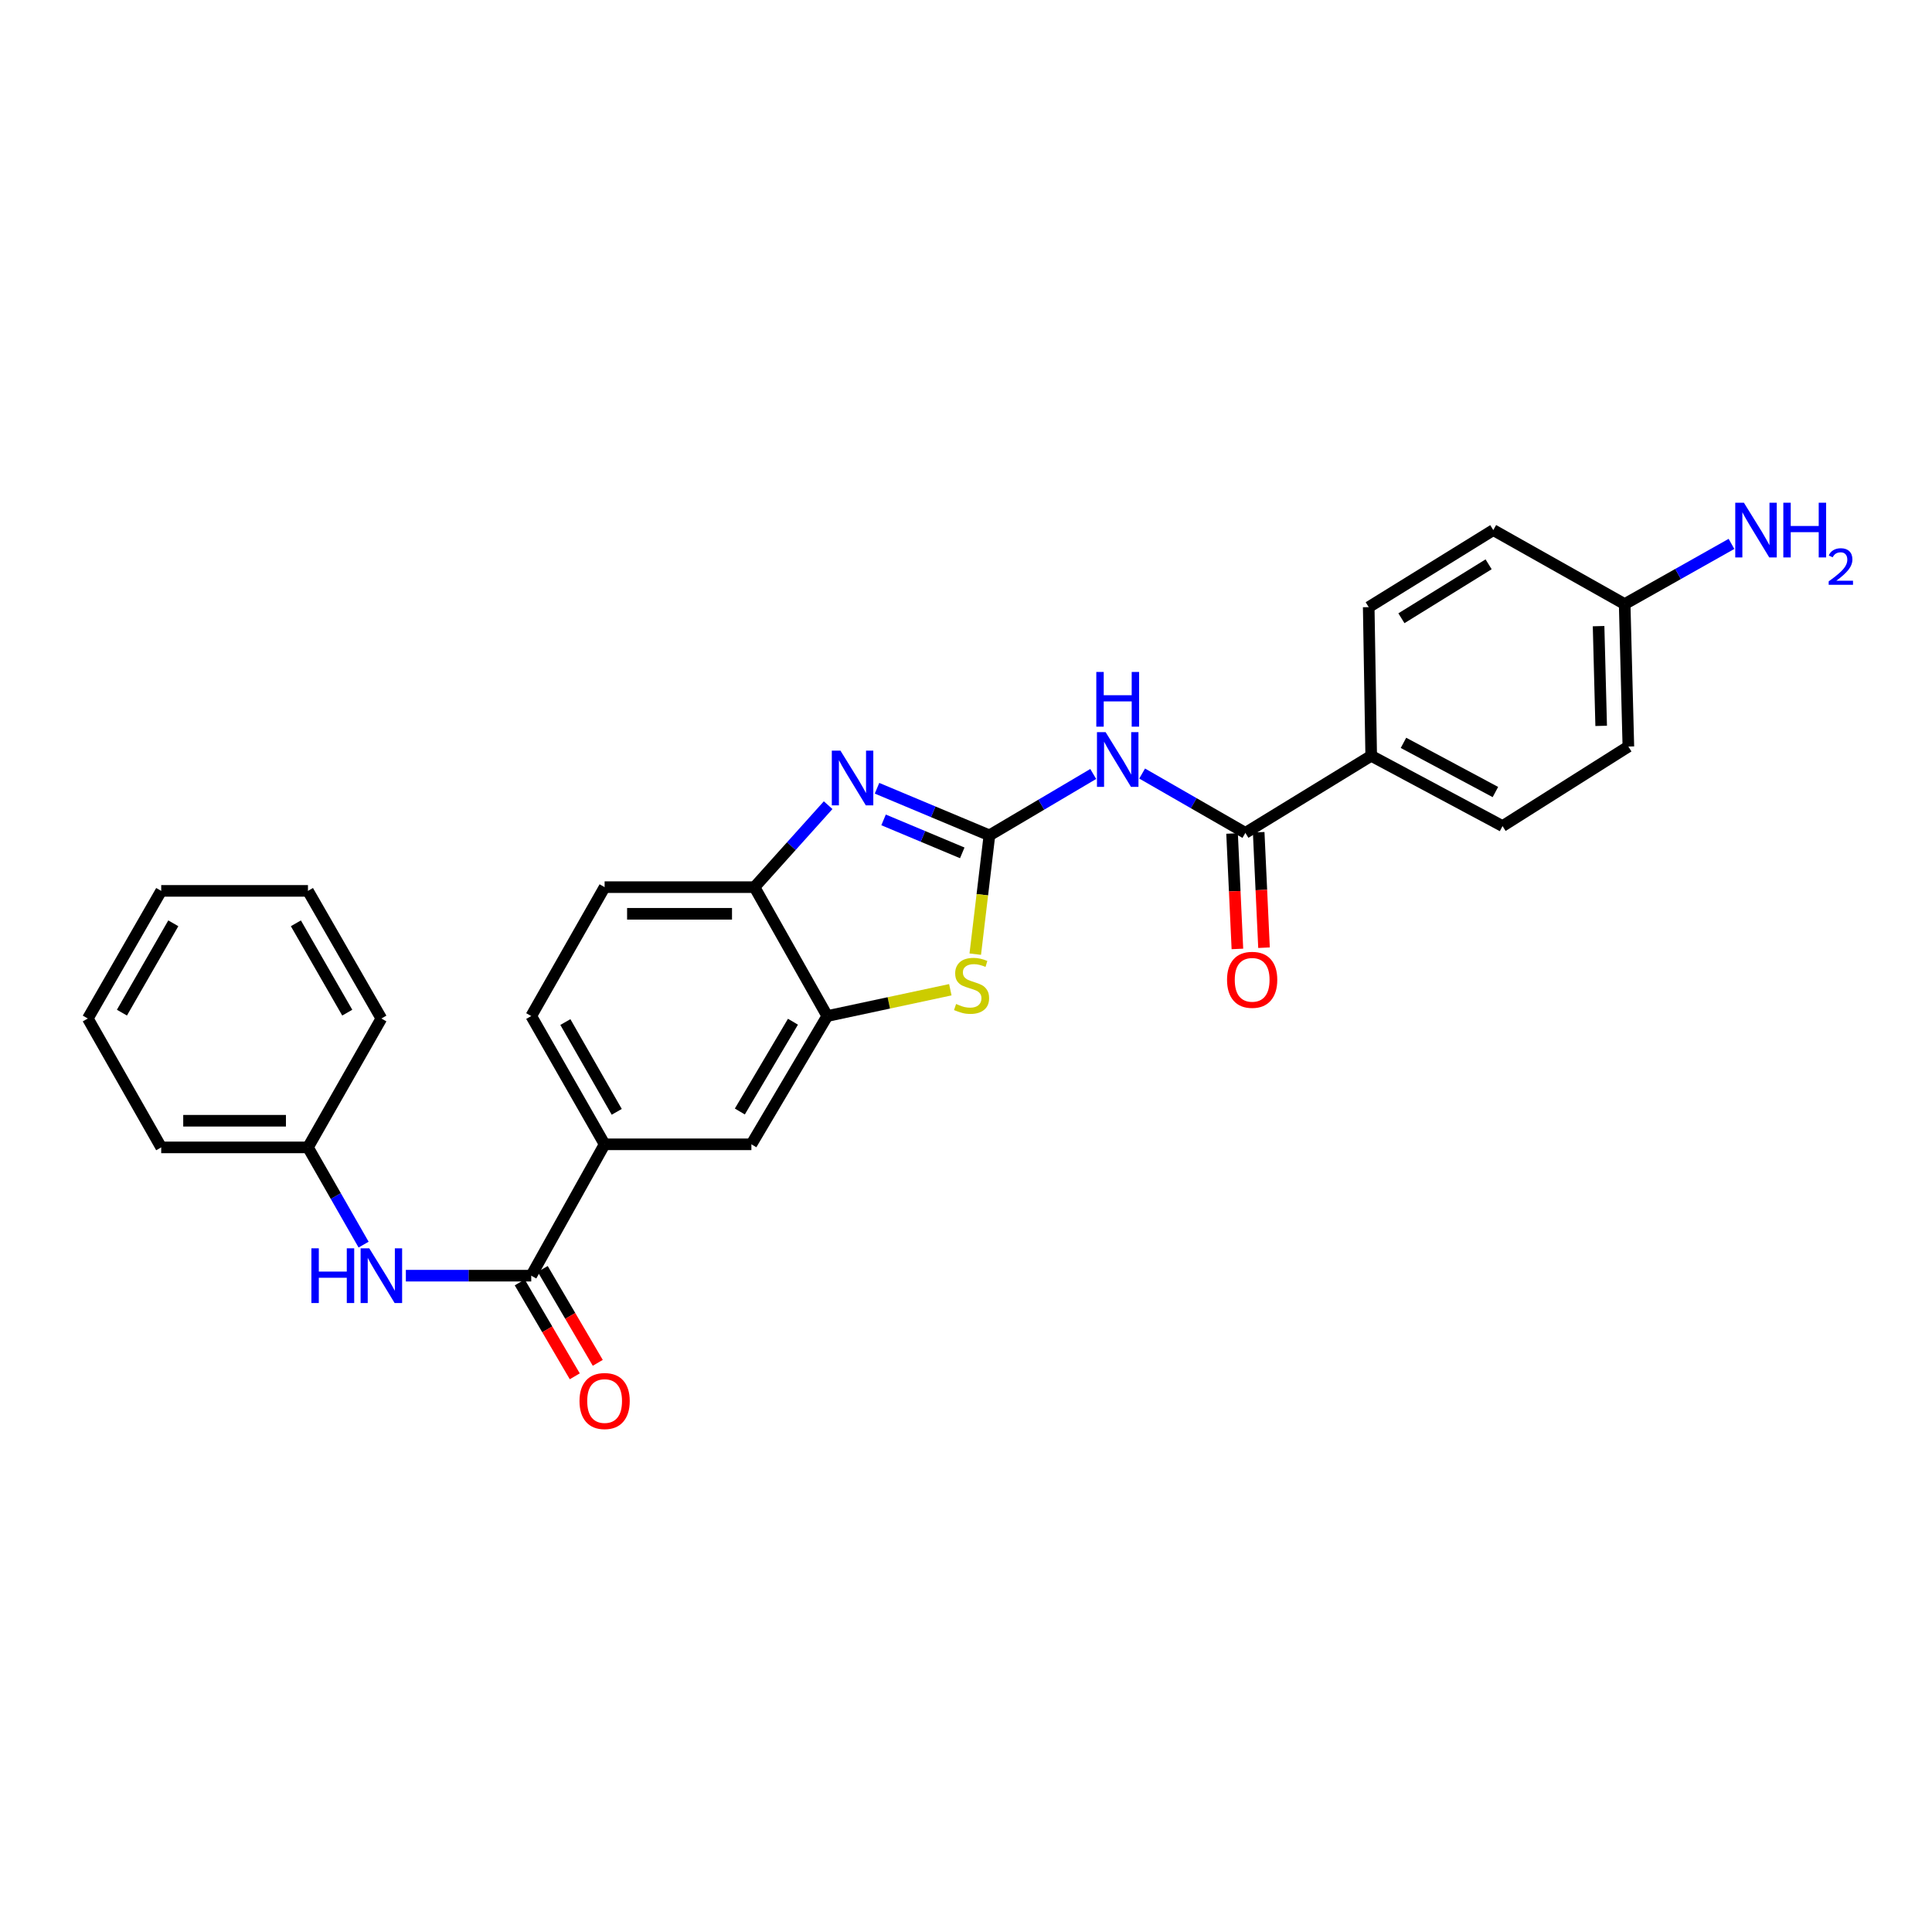 <?xml version='1.0' encoding='iso-8859-1'?>
<svg version='1.1' baseProfile='full'
              xmlns='http://www.w3.org/2000/svg'
                      xmlns:rdkit='http://www.rdkit.org/xml'
                      xmlns:xlink='http://www.w3.org/1999/xlink'
                  xml:space='preserve'
width='1000px' height='1000px' viewBox='0 0 1000 1000'>
<!-- END OF HEADER -->
<rect style='opacity:1.0;fill:#FFFFFF;stroke:none' width='1000' height='1000' x='0' y='0'> </rect>
<path class='bond-0' d='M 512.118,432.377 L 483.03,420.188' style='fill:none;fill-rule:evenodd;stroke:#000000;stroke-width:6px;stroke-linecap:butt;stroke-linejoin:miter;stroke-opacity:1' />
<path class='bond-0' d='M 483.03,420.188 L 453.942,407.999' style='fill:none;fill-rule:evenodd;stroke:#0000FF;stroke-width:6px;stroke-linecap:butt;stroke-linejoin:miter;stroke-opacity:1' />
<path class='bond-0' d='M 498.061,441.44 L 477.7,432.908' style='fill:none;fill-rule:evenodd;stroke:#000000;stroke-width:6px;stroke-linecap:butt;stroke-linejoin:miter;stroke-opacity:1' />
<path class='bond-0' d='M 477.7,432.908 L 457.338,424.376' style='fill:none;fill-rule:evenodd;stroke:#0000FF;stroke-width:6px;stroke-linecap:butt;stroke-linejoin:miter;stroke-opacity:1' />
<path class='bond-1' d='M 512.118,432.377 L 538.988,416.491' style='fill:none;fill-rule:evenodd;stroke:#000000;stroke-width:6px;stroke-linecap:butt;stroke-linejoin:miter;stroke-opacity:1' />
<path class='bond-1' d='M 538.988,416.491 L 565.857,400.606' style='fill:none;fill-rule:evenodd;stroke:#0000FF;stroke-width:6px;stroke-linecap:butt;stroke-linejoin:miter;stroke-opacity:1' />
<path class='bond-2' d='M 512.118,432.377 L 508.455,463.123' style='fill:none;fill-rule:evenodd;stroke:#000000;stroke-width:6px;stroke-linecap:butt;stroke-linejoin:miter;stroke-opacity:1' />
<path class='bond-2' d='M 508.455,463.123 L 504.792,493.868' style='fill:none;fill-rule:evenodd;stroke:#CCCC00;stroke-width:6px;stroke-linecap:butt;stroke-linejoin:miter;stroke-opacity:1' />
<path class='bond-6' d='M 428.643,416.759 L 409.581,437.973' style='fill:none;fill-rule:evenodd;stroke:#0000FF;stroke-width:6px;stroke-linecap:butt;stroke-linejoin:miter;stroke-opacity:1' />
<path class='bond-6' d='M 409.581,437.973 L 390.52,459.187' style='fill:none;fill-rule:evenodd;stroke:#000000;stroke-width:6px;stroke-linecap:butt;stroke-linejoin:miter;stroke-opacity:1' />
<path class='bond-3' d='M 591.171,400.385 L 617.888,415.741' style='fill:none;fill-rule:evenodd;stroke:#0000FF;stroke-width:6px;stroke-linecap:butt;stroke-linejoin:miter;stroke-opacity:1' />
<path class='bond-3' d='M 617.888,415.741 L 644.605,431.097' style='fill:none;fill-rule:evenodd;stroke:#000000;stroke-width:6px;stroke-linecap:butt;stroke-linejoin:miter;stroke-opacity:1' />
<path class='bond-4' d='M 491.888,512.289 L 460.041,519.095' style='fill:none;fill-rule:evenodd;stroke:#CCCC00;stroke-width:6px;stroke-linecap:butt;stroke-linejoin:miter;stroke-opacity:1' />
<path class='bond-4' d='M 460.041,519.095 L 428.195,525.901' style='fill:none;fill-rule:evenodd;stroke:#000000;stroke-width:6px;stroke-linecap:butt;stroke-linejoin:miter;stroke-opacity:1' />
<path class='bond-10' d='M 644.605,431.097 L 709.733,391.201' style='fill:none;fill-rule:evenodd;stroke:#000000;stroke-width:6px;stroke-linecap:butt;stroke-linejoin:miter;stroke-opacity:1' />
<path class='bond-11' d='M 637.716,431.416 L 639.096,461.29' style='fill:none;fill-rule:evenodd;stroke:#000000;stroke-width:6px;stroke-linecap:butt;stroke-linejoin:miter;stroke-opacity:1' />
<path class='bond-11' d='M 639.096,461.29 L 640.476,491.165' style='fill:none;fill-rule:evenodd;stroke:#FF0000;stroke-width:6px;stroke-linecap:butt;stroke-linejoin:miter;stroke-opacity:1' />
<path class='bond-11' d='M 651.493,430.779 L 652.873,460.654' style='fill:none;fill-rule:evenodd;stroke:#000000;stroke-width:6px;stroke-linecap:butt;stroke-linejoin:miter;stroke-opacity:1' />
<path class='bond-11' d='M 652.873,460.654 L 654.253,490.528' style='fill:none;fill-rule:evenodd;stroke:#FF0000;stroke-width:6px;stroke-linecap:butt;stroke-linejoin:miter;stroke-opacity:1' />
<path class='bond-9' d='M 428.195,525.901 L 388.918,592.294' style='fill:none;fill-rule:evenodd;stroke:#000000;stroke-width:6px;stroke-linecap:butt;stroke-linejoin:miter;stroke-opacity:1' />
<path class='bond-9' d='M 410.433,528.838 L 382.939,575.313' style='fill:none;fill-rule:evenodd;stroke:#000000;stroke-width:6px;stroke-linecap:butt;stroke-linejoin:miter;stroke-opacity:1' />
<path class='bond-27' d='M 428.195,525.901 L 390.52,459.187' style='fill:none;fill-rule:evenodd;stroke:#000000;stroke-width:6px;stroke-linecap:butt;stroke-linejoin:miter;stroke-opacity:1' />
<path class='bond-5' d='M 274.967,660.288 L 312.948,592.294' style='fill:none;fill-rule:evenodd;stroke:#000000;stroke-width:6px;stroke-linecap:butt;stroke-linejoin:miter;stroke-opacity:1' />
<path class='bond-8' d='M 274.967,660.288 L 242.521,660.288' style='fill:none;fill-rule:evenodd;stroke:#000000;stroke-width:6px;stroke-linecap:butt;stroke-linejoin:miter;stroke-opacity:1' />
<path class='bond-8' d='M 242.521,660.288 L 210.074,660.288' style='fill:none;fill-rule:evenodd;stroke:#0000FF;stroke-width:6px;stroke-linecap:butt;stroke-linejoin:miter;stroke-opacity:1' />
<path class='bond-12' d='M 269.017,663.775 L 283.261,688.075' style='fill:none;fill-rule:evenodd;stroke:#000000;stroke-width:6px;stroke-linecap:butt;stroke-linejoin:miter;stroke-opacity:1' />
<path class='bond-12' d='M 283.261,688.075 L 297.505,712.376' style='fill:none;fill-rule:evenodd;stroke:#FF0000;stroke-width:6px;stroke-linecap:butt;stroke-linejoin:miter;stroke-opacity:1' />
<path class='bond-12' d='M 280.916,656.801 L 295.16,681.101' style='fill:none;fill-rule:evenodd;stroke:#000000;stroke-width:6px;stroke-linecap:butt;stroke-linejoin:miter;stroke-opacity:1' />
<path class='bond-12' d='M 295.16,681.101 L 309.403,705.402' style='fill:none;fill-rule:evenodd;stroke:#FF0000;stroke-width:6px;stroke-linecap:butt;stroke-linejoin:miter;stroke-opacity:1' />
<path class='bond-13' d='M 390.52,459.187 L 312.948,459.187' style='fill:none;fill-rule:evenodd;stroke:#000000;stroke-width:6px;stroke-linecap:butt;stroke-linejoin:miter;stroke-opacity:1' />
<path class='bond-13' d='M 378.884,472.979 L 324.584,472.979' style='fill:none;fill-rule:evenodd;stroke:#000000;stroke-width:6px;stroke-linecap:butt;stroke-linejoin:miter;stroke-opacity:1' />
<path class='bond-7' d='M 312.948,592.294 L 388.918,592.294' style='fill:none;fill-rule:evenodd;stroke:#000000;stroke-width:6px;stroke-linecap:butt;stroke-linejoin:miter;stroke-opacity:1' />
<path class='bond-28' d='M 312.948,592.294 L 274.967,525.901' style='fill:none;fill-rule:evenodd;stroke:#000000;stroke-width:6px;stroke-linecap:butt;stroke-linejoin:miter;stroke-opacity:1' />
<path class='bond-28' d='M 319.222,575.486 L 292.635,529.012' style='fill:none;fill-rule:evenodd;stroke:#000000;stroke-width:6px;stroke-linecap:butt;stroke-linejoin:miter;stroke-opacity:1' />
<path class='bond-17' d='M 188.198,644.215 L 173.798,619.051' style='fill:none;fill-rule:evenodd;stroke:#0000FF;stroke-width:6px;stroke-linecap:butt;stroke-linejoin:miter;stroke-opacity:1' />
<path class='bond-17' d='M 173.798,619.051 L 159.398,593.888' style='fill:none;fill-rule:evenodd;stroke:#000000;stroke-width:6px;stroke-linecap:butt;stroke-linejoin:miter;stroke-opacity:1' />
<path class='bond-15' d='M 709.733,391.201 L 777.712,427.573' style='fill:none;fill-rule:evenodd;stroke:#000000;stroke-width:6px;stroke-linecap:butt;stroke-linejoin:miter;stroke-opacity:1' />
<path class='bond-15' d='M 726.436,384.496 L 774.021,409.956' style='fill:none;fill-rule:evenodd;stroke:#000000;stroke-width:6px;stroke-linecap:butt;stroke-linejoin:miter;stroke-opacity:1' />
<path class='bond-16' d='M 709.733,391.201 L 708.446,314.257' style='fill:none;fill-rule:evenodd;stroke:#000000;stroke-width:6px;stroke-linecap:butt;stroke-linejoin:miter;stroke-opacity:1' />
<path class='bond-14' d='M 312.948,459.187 L 274.967,525.901' style='fill:none;fill-rule:evenodd;stroke:#000000;stroke-width:6px;stroke-linecap:butt;stroke-linejoin:miter;stroke-opacity:1' />
<path class='bond-21' d='M 777.712,427.573 L 842.84,386.412' style='fill:none;fill-rule:evenodd;stroke:#000000;stroke-width:6px;stroke-linecap:butt;stroke-linejoin:miter;stroke-opacity:1' />
<path class='bond-20' d='M 708.446,314.257 L 772.923,274.368' style='fill:none;fill-rule:evenodd;stroke:#000000;stroke-width:6px;stroke-linecap:butt;stroke-linejoin:miter;stroke-opacity:1' />
<path class='bond-20' d='M 725.373,320.003 L 770.507,292.08' style='fill:none;fill-rule:evenodd;stroke:#000000;stroke-width:6px;stroke-linecap:butt;stroke-linejoin:miter;stroke-opacity:1' />
<path class='bond-22' d='M 159.398,593.888 L 83.444,593.888' style='fill:none;fill-rule:evenodd;stroke:#000000;stroke-width:6px;stroke-linecap:butt;stroke-linejoin:miter;stroke-opacity:1' />
<path class='bond-22' d='M 148.005,580.096 L 94.837,580.096' style='fill:none;fill-rule:evenodd;stroke:#000000;stroke-width:6px;stroke-linecap:butt;stroke-linejoin:miter;stroke-opacity:1' />
<path class='bond-23' d='M 159.398,593.888 L 197.395,527.181' style='fill:none;fill-rule:evenodd;stroke:#000000;stroke-width:6px;stroke-linecap:butt;stroke-linejoin:miter;stroke-opacity:1' />
<path class='bond-18' d='M 840.924,312.671 L 772.923,274.368' style='fill:none;fill-rule:evenodd;stroke:#000000;stroke-width:6px;stroke-linecap:butt;stroke-linejoin:miter;stroke-opacity:1' />
<path class='bond-19' d='M 840.924,312.671 L 868.568,297.095' style='fill:none;fill-rule:evenodd;stroke:#000000;stroke-width:6px;stroke-linecap:butt;stroke-linejoin:miter;stroke-opacity:1' />
<path class='bond-19' d='M 868.568,297.095 L 896.212,281.519' style='fill:none;fill-rule:evenodd;stroke:#0000FF;stroke-width:6px;stroke-linecap:butt;stroke-linejoin:miter;stroke-opacity:1' />
<path class='bond-29' d='M 840.924,312.671 L 842.84,386.412' style='fill:none;fill-rule:evenodd;stroke:#000000;stroke-width:6px;stroke-linecap:butt;stroke-linejoin:miter;stroke-opacity:1' />
<path class='bond-29' d='M 827.424,324.09 L 828.765,375.709' style='fill:none;fill-rule:evenodd;stroke:#000000;stroke-width:6px;stroke-linecap:butt;stroke-linejoin:miter;stroke-opacity:1' />
<path class='bond-24' d='M 83.444,593.888 L 45.455,527.181' style='fill:none;fill-rule:evenodd;stroke:#000000;stroke-width:6px;stroke-linecap:butt;stroke-linejoin:miter;stroke-opacity:1' />
<path class='bond-25' d='M 197.395,527.181 L 159.398,461.118' style='fill:none;fill-rule:evenodd;stroke:#000000;stroke-width:6px;stroke-linecap:butt;stroke-linejoin:miter;stroke-opacity:1' />
<path class='bond-25' d='M 179.74,524.148 L 153.143,477.903' style='fill:none;fill-rule:evenodd;stroke:#000000;stroke-width:6px;stroke-linecap:butt;stroke-linejoin:miter;stroke-opacity:1' />
<path class='bond-30' d='M 45.455,527.181 L 83.444,461.118' style='fill:none;fill-rule:evenodd;stroke:#000000;stroke-width:6px;stroke-linecap:butt;stroke-linejoin:miter;stroke-opacity:1' />
<path class='bond-30' d='M 63.109,524.147 L 89.701,477.902' style='fill:none;fill-rule:evenodd;stroke:#000000;stroke-width:6px;stroke-linecap:butt;stroke-linejoin:miter;stroke-opacity:1' />
<path class='bond-26' d='M 159.398,461.118 L 83.444,461.118' style='fill:none;fill-rule:evenodd;stroke:#000000;stroke-width:6px;stroke-linecap:butt;stroke-linejoin:miter;stroke-opacity:1' />
<path  class='atom-1' d='M 435.022 388.534
L 444.302 403.534
Q 445.222 405.014, 446.702 407.694
Q 448.182 410.374, 448.262 410.534
L 448.262 388.534
L 452.022 388.534
L 452.022 416.854
L 448.142 416.854
L 438.182 400.454
Q 437.022 398.534, 435.782 396.334
Q 434.582 394.134, 434.222 393.454
L 434.222 416.854
L 430.542 416.854
L 430.542 388.534
L 435.022 388.534
' fill='#0000FF'/>
<path  class='atom-2' d='M 572.266 378.956
L 581.546 393.956
Q 582.466 395.436, 583.946 398.116
Q 585.426 400.796, 585.506 400.956
L 585.506 378.956
L 589.266 378.956
L 589.266 407.276
L 585.386 407.276
L 575.426 390.876
Q 574.266 388.956, 573.026 386.756
Q 571.826 384.556, 571.466 383.876
L 571.466 407.276
L 567.786 407.276
L 567.786 378.956
L 572.266 378.956
' fill='#0000FF'/>
<path  class='atom-2' d='M 567.446 347.804
L 571.286 347.804
L 571.286 359.844
L 585.766 359.844
L 585.766 347.804
L 589.606 347.804
L 589.606 376.124
L 585.766 376.124
L 585.766 363.044
L 571.286 363.044
L 571.286 376.124
L 567.446 376.124
L 567.446 347.804
' fill='#0000FF'/>
<path  class='atom-3' d='M 494.878 519.661
Q 495.198 519.781, 496.518 520.341
Q 497.838 520.901, 499.278 521.261
Q 500.758 521.581, 502.198 521.581
Q 504.878 521.581, 506.438 520.301
Q 507.998 518.981, 507.998 516.701
Q 507.998 515.141, 507.198 514.181
Q 506.438 513.221, 505.238 512.701
Q 504.038 512.181, 502.038 511.581
Q 499.518 510.821, 497.998 510.101
Q 496.518 509.381, 495.438 507.861
Q 494.398 506.341, 494.398 503.781
Q 494.398 500.221, 496.798 498.021
Q 499.238 495.821, 504.038 495.821
Q 507.318 495.821, 511.038 497.381
L 510.118 500.461
Q 506.718 499.061, 504.158 499.061
Q 501.398 499.061, 499.878 500.221
Q 498.358 501.341, 498.398 503.301
Q 498.398 504.821, 499.158 505.741
Q 499.958 506.661, 501.078 507.181
Q 502.238 507.701, 504.158 508.301
Q 506.718 509.101, 508.238 509.901
Q 509.758 510.701, 510.838 512.341
Q 511.958 513.941, 511.958 516.701
Q 511.958 520.621, 509.318 522.741
Q 506.718 524.821, 502.358 524.821
Q 499.838 524.821, 497.918 524.261
Q 496.038 523.741, 493.798 522.821
L 494.878 519.661
' fill='#CCCC00'/>
<path  class='atom-9' d='M 161.175 646.128
L 165.015 646.128
L 165.015 658.168
L 179.495 658.168
L 179.495 646.128
L 183.335 646.128
L 183.335 674.448
L 179.495 674.448
L 179.495 661.368
L 165.015 661.368
L 165.015 674.448
L 161.175 674.448
L 161.175 646.128
' fill='#0000FF'/>
<path  class='atom-9' d='M 191.135 646.128
L 200.415 661.128
Q 201.335 662.608, 202.815 665.288
Q 204.295 667.968, 204.375 668.128
L 204.375 646.128
L 208.135 646.128
L 208.135 674.448
L 204.255 674.448
L 194.295 658.048
Q 193.135 656.128, 191.895 653.928
Q 190.695 651.728, 190.335 651.048
L 190.335 674.448
L 186.655 674.448
L 186.655 646.128
L 191.135 646.128
' fill='#0000FF'/>
<path  class='atom-12' d='M 635.114 507.148
Q 635.114 500.348, 638.474 496.548
Q 641.834 492.748, 648.114 492.748
Q 654.394 492.748, 657.754 496.548
Q 661.114 500.348, 661.114 507.148
Q 661.114 514.028, 657.714 517.948
Q 654.314 521.828, 648.114 521.828
Q 641.874 521.828, 638.474 517.948
Q 635.114 514.068, 635.114 507.148
M 648.114 518.628
Q 652.434 518.628, 654.754 515.748
Q 657.114 512.828, 657.114 507.148
Q 657.114 501.588, 654.754 498.788
Q 652.434 495.948, 648.114 495.948
Q 643.794 495.948, 641.434 498.748
Q 639.114 501.548, 639.114 507.148
Q 639.114 512.868, 641.434 515.748
Q 643.794 518.628, 648.114 518.628
' fill='#FF0000'/>
<path  class='atom-13' d='M 299.948 725.167
Q 299.948 718.367, 303.308 714.567
Q 306.668 710.767, 312.948 710.767
Q 319.228 710.767, 322.588 714.567
Q 325.948 718.367, 325.948 725.167
Q 325.948 732.047, 322.548 735.967
Q 319.148 739.847, 312.948 739.847
Q 306.708 739.847, 303.308 735.967
Q 299.948 732.087, 299.948 725.167
M 312.948 736.647
Q 317.268 736.647, 319.588 733.767
Q 321.948 730.847, 321.948 725.167
Q 321.948 719.607, 319.588 716.807
Q 317.268 713.967, 312.948 713.967
Q 308.628 713.967, 306.268 716.767
Q 303.948 719.567, 303.948 725.167
Q 303.948 730.887, 306.268 733.767
Q 308.628 736.647, 312.948 736.647
' fill='#FF0000'/>
<path  class='atom-20' d='M 902.643 260.208
L 911.923 275.208
Q 912.843 276.688, 914.323 279.368
Q 915.803 282.048, 915.883 282.208
L 915.883 260.208
L 919.643 260.208
L 919.643 288.528
L 915.763 288.528
L 905.803 272.128
Q 904.643 270.208, 903.403 268.008
Q 902.203 265.808, 901.843 265.128
L 901.843 288.528
L 898.163 288.528
L 898.163 260.208
L 902.643 260.208
' fill='#0000FF'/>
<path  class='atom-20' d='M 923.043 260.208
L 926.883 260.208
L 926.883 272.248
L 941.363 272.248
L 941.363 260.208
L 945.203 260.208
L 945.203 288.528
L 941.363 288.528
L 941.363 275.448
L 926.883 275.448
L 926.883 288.528
L 923.043 288.528
L 923.043 260.208
' fill='#0000FF'/>
<path  class='atom-20' d='M 946.576 287.534
Q 947.262 285.766, 948.899 284.789
Q 950.536 283.786, 952.806 283.786
Q 955.631 283.786, 957.215 285.317
Q 958.799 286.848, 958.799 289.567
Q 958.799 292.339, 956.74 294.926
Q 954.707 297.514, 950.483 300.576
L 959.116 300.576
L 959.116 302.688
L 946.523 302.688
L 946.523 300.919
Q 950.008 298.438, 952.067 296.59
Q 954.153 294.742, 955.156 293.078
Q 956.159 291.415, 956.159 289.699
Q 956.159 287.904, 955.261 286.901
Q 954.364 285.898, 952.806 285.898
Q 951.301 285.898, 950.298 286.505
Q 949.295 287.112, 948.582 288.458
L 946.576 287.534
' fill='#0000FF'/>
</svg>
